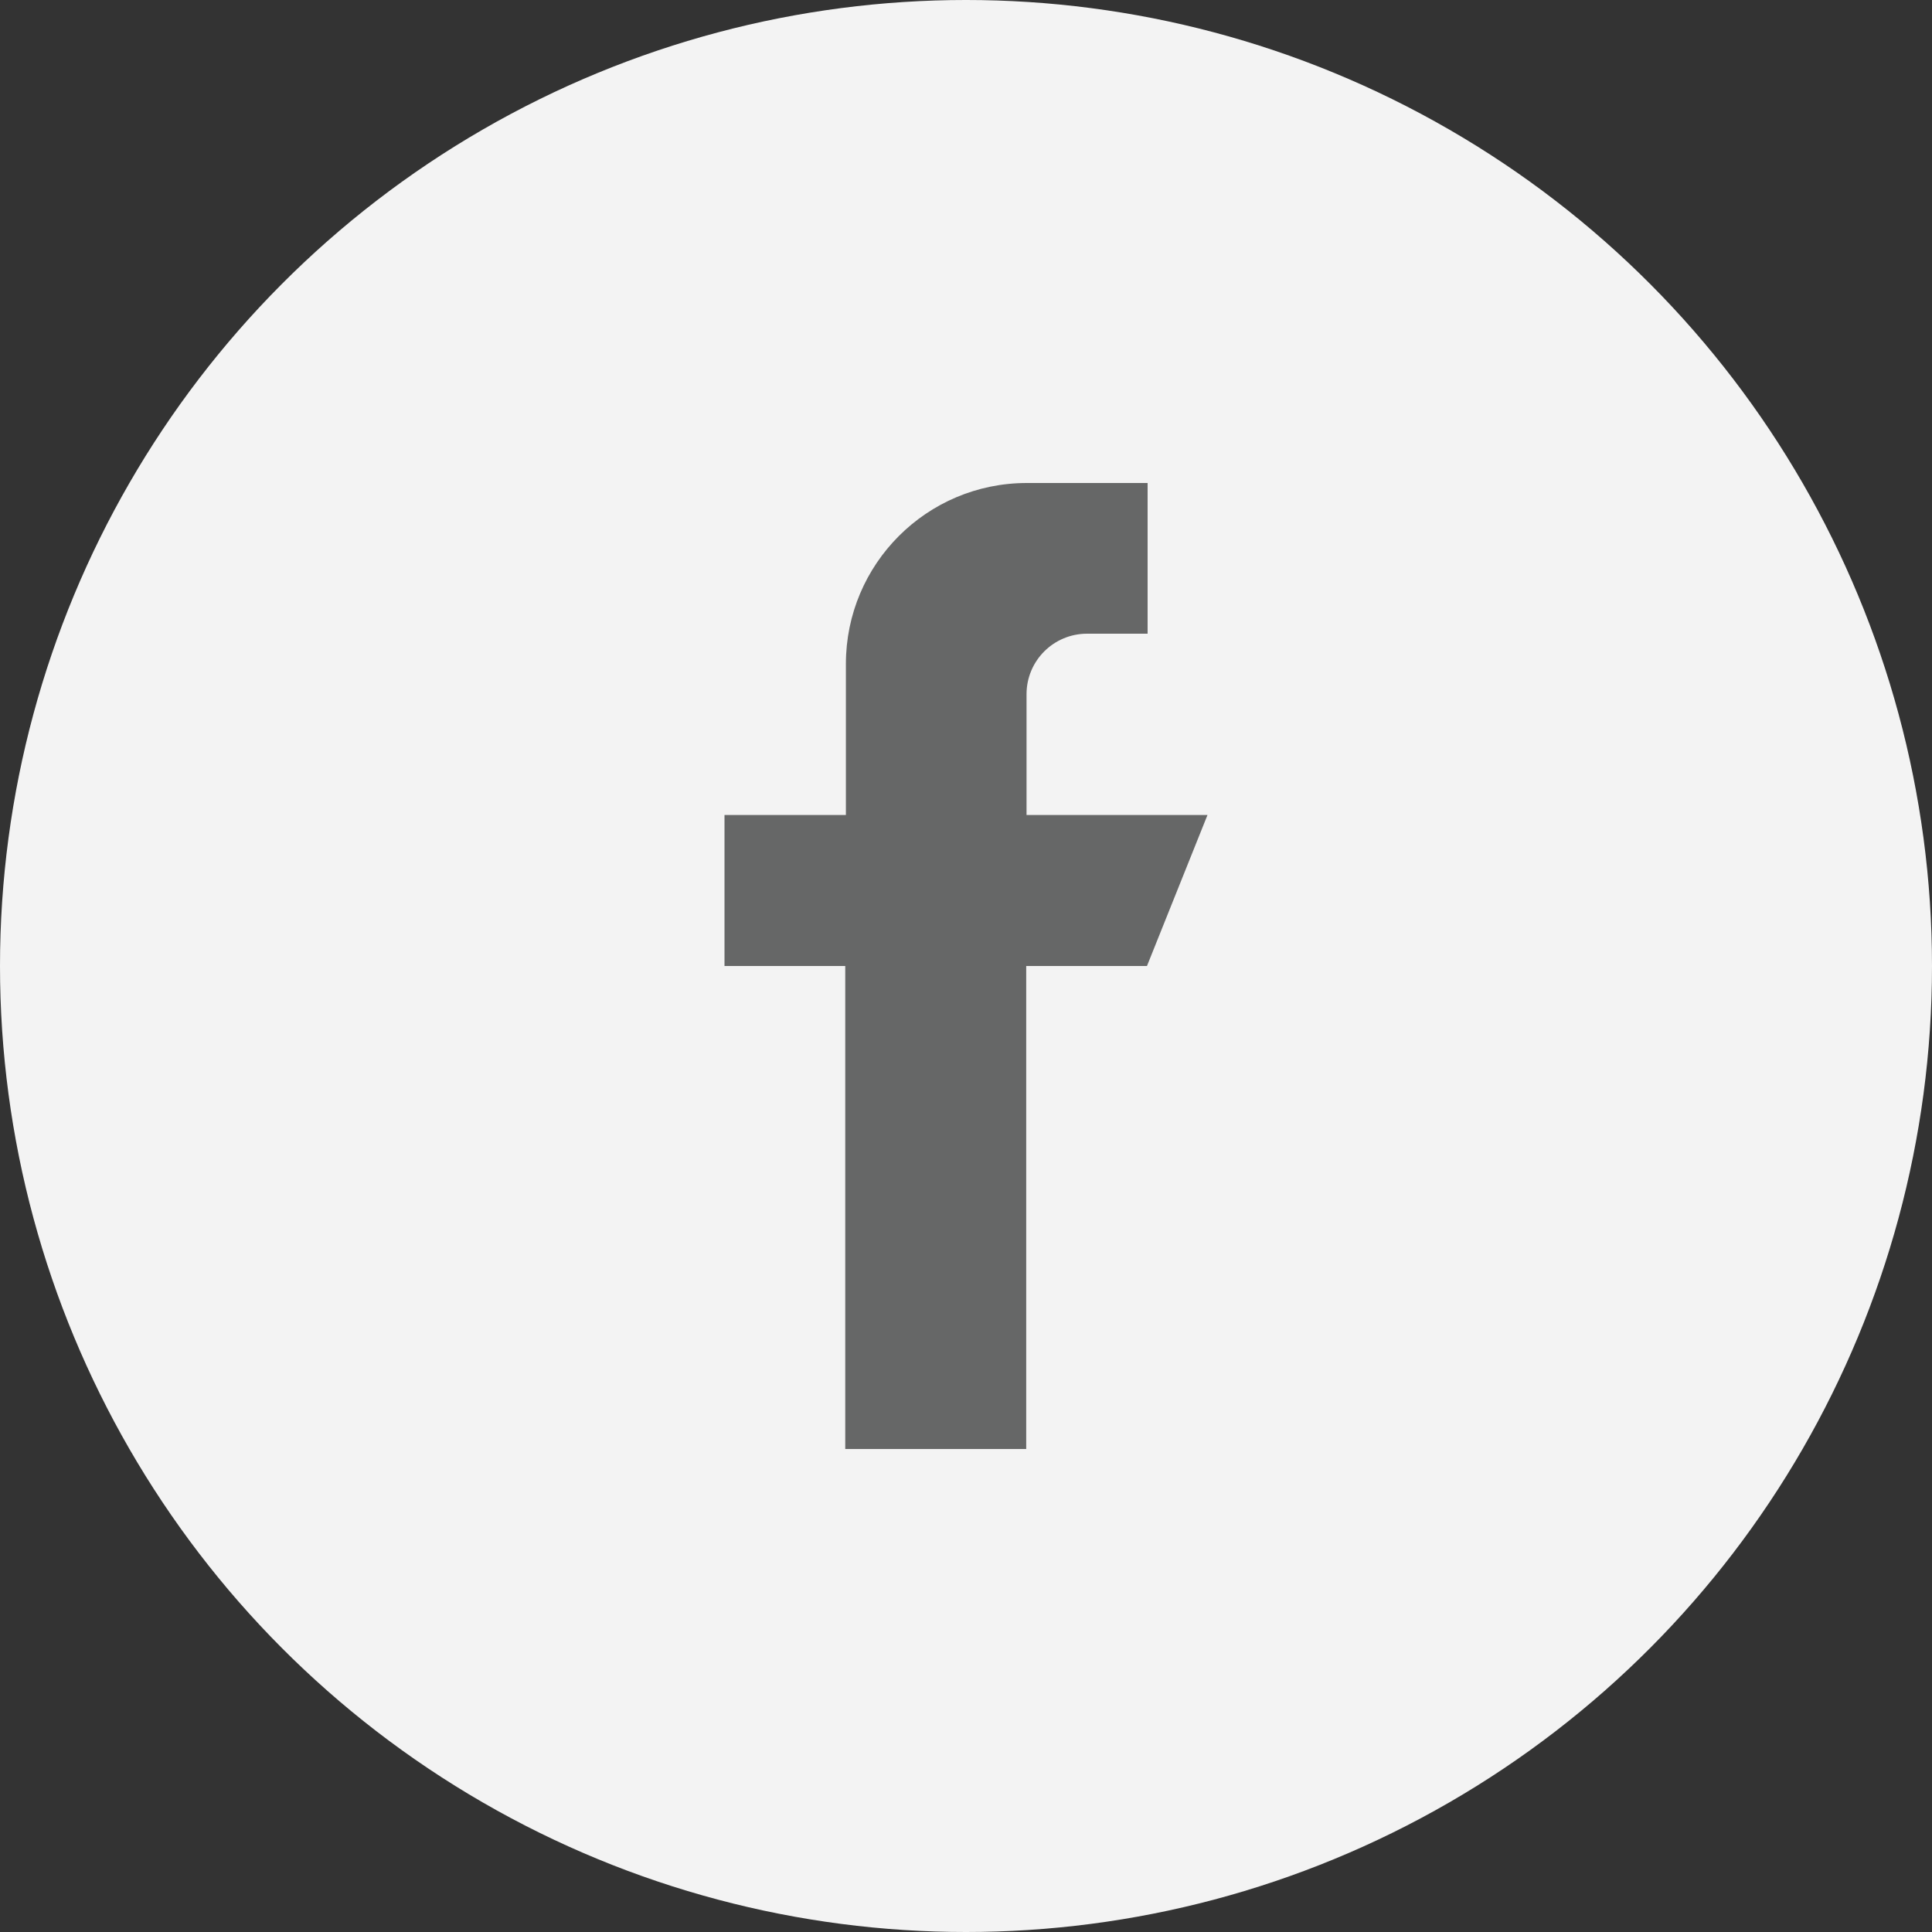 <?xml version="1.0" encoding="utf-8"?>
<!-- Generator: Adobe Illustrator 24.2.3, SVG Export Plug-In . SVG Version: 6.00 Build 0)  -->
<svg version="1.1" id="圖層_1" xmlns="http://www.w3.org/2000/svg" xmlns:xlink="http://www.w3.org/1999/xlink" x="0px" y="0px"
	 viewBox="0 0 600 600" style="enable-background:new 0 0 600 600;" xml:space="preserve">
<rect x="0" y="0" width="600" height="600" fill="#333333" stroke="none"/>
<style type="text/css">
	.st0{fill:#F3F3F3;}
	.st1{fill:#666767;}
</style>
<circle class="st0" cx="300" cy="300" r="300"/>
<g>
	<g>
		<path class="st1" d="M318.8,253.1v-37.5c0-10.4,8.4-18.8,18.8-18.8h18.8V150h-37.5c-31.1,0-56.2,25.2-56.2,56.2v46.9H225V300h37.5
			v150h56.2V300h37.5l18.8-46.9H318.8z"/>
	</g>
</g>
</svg>
